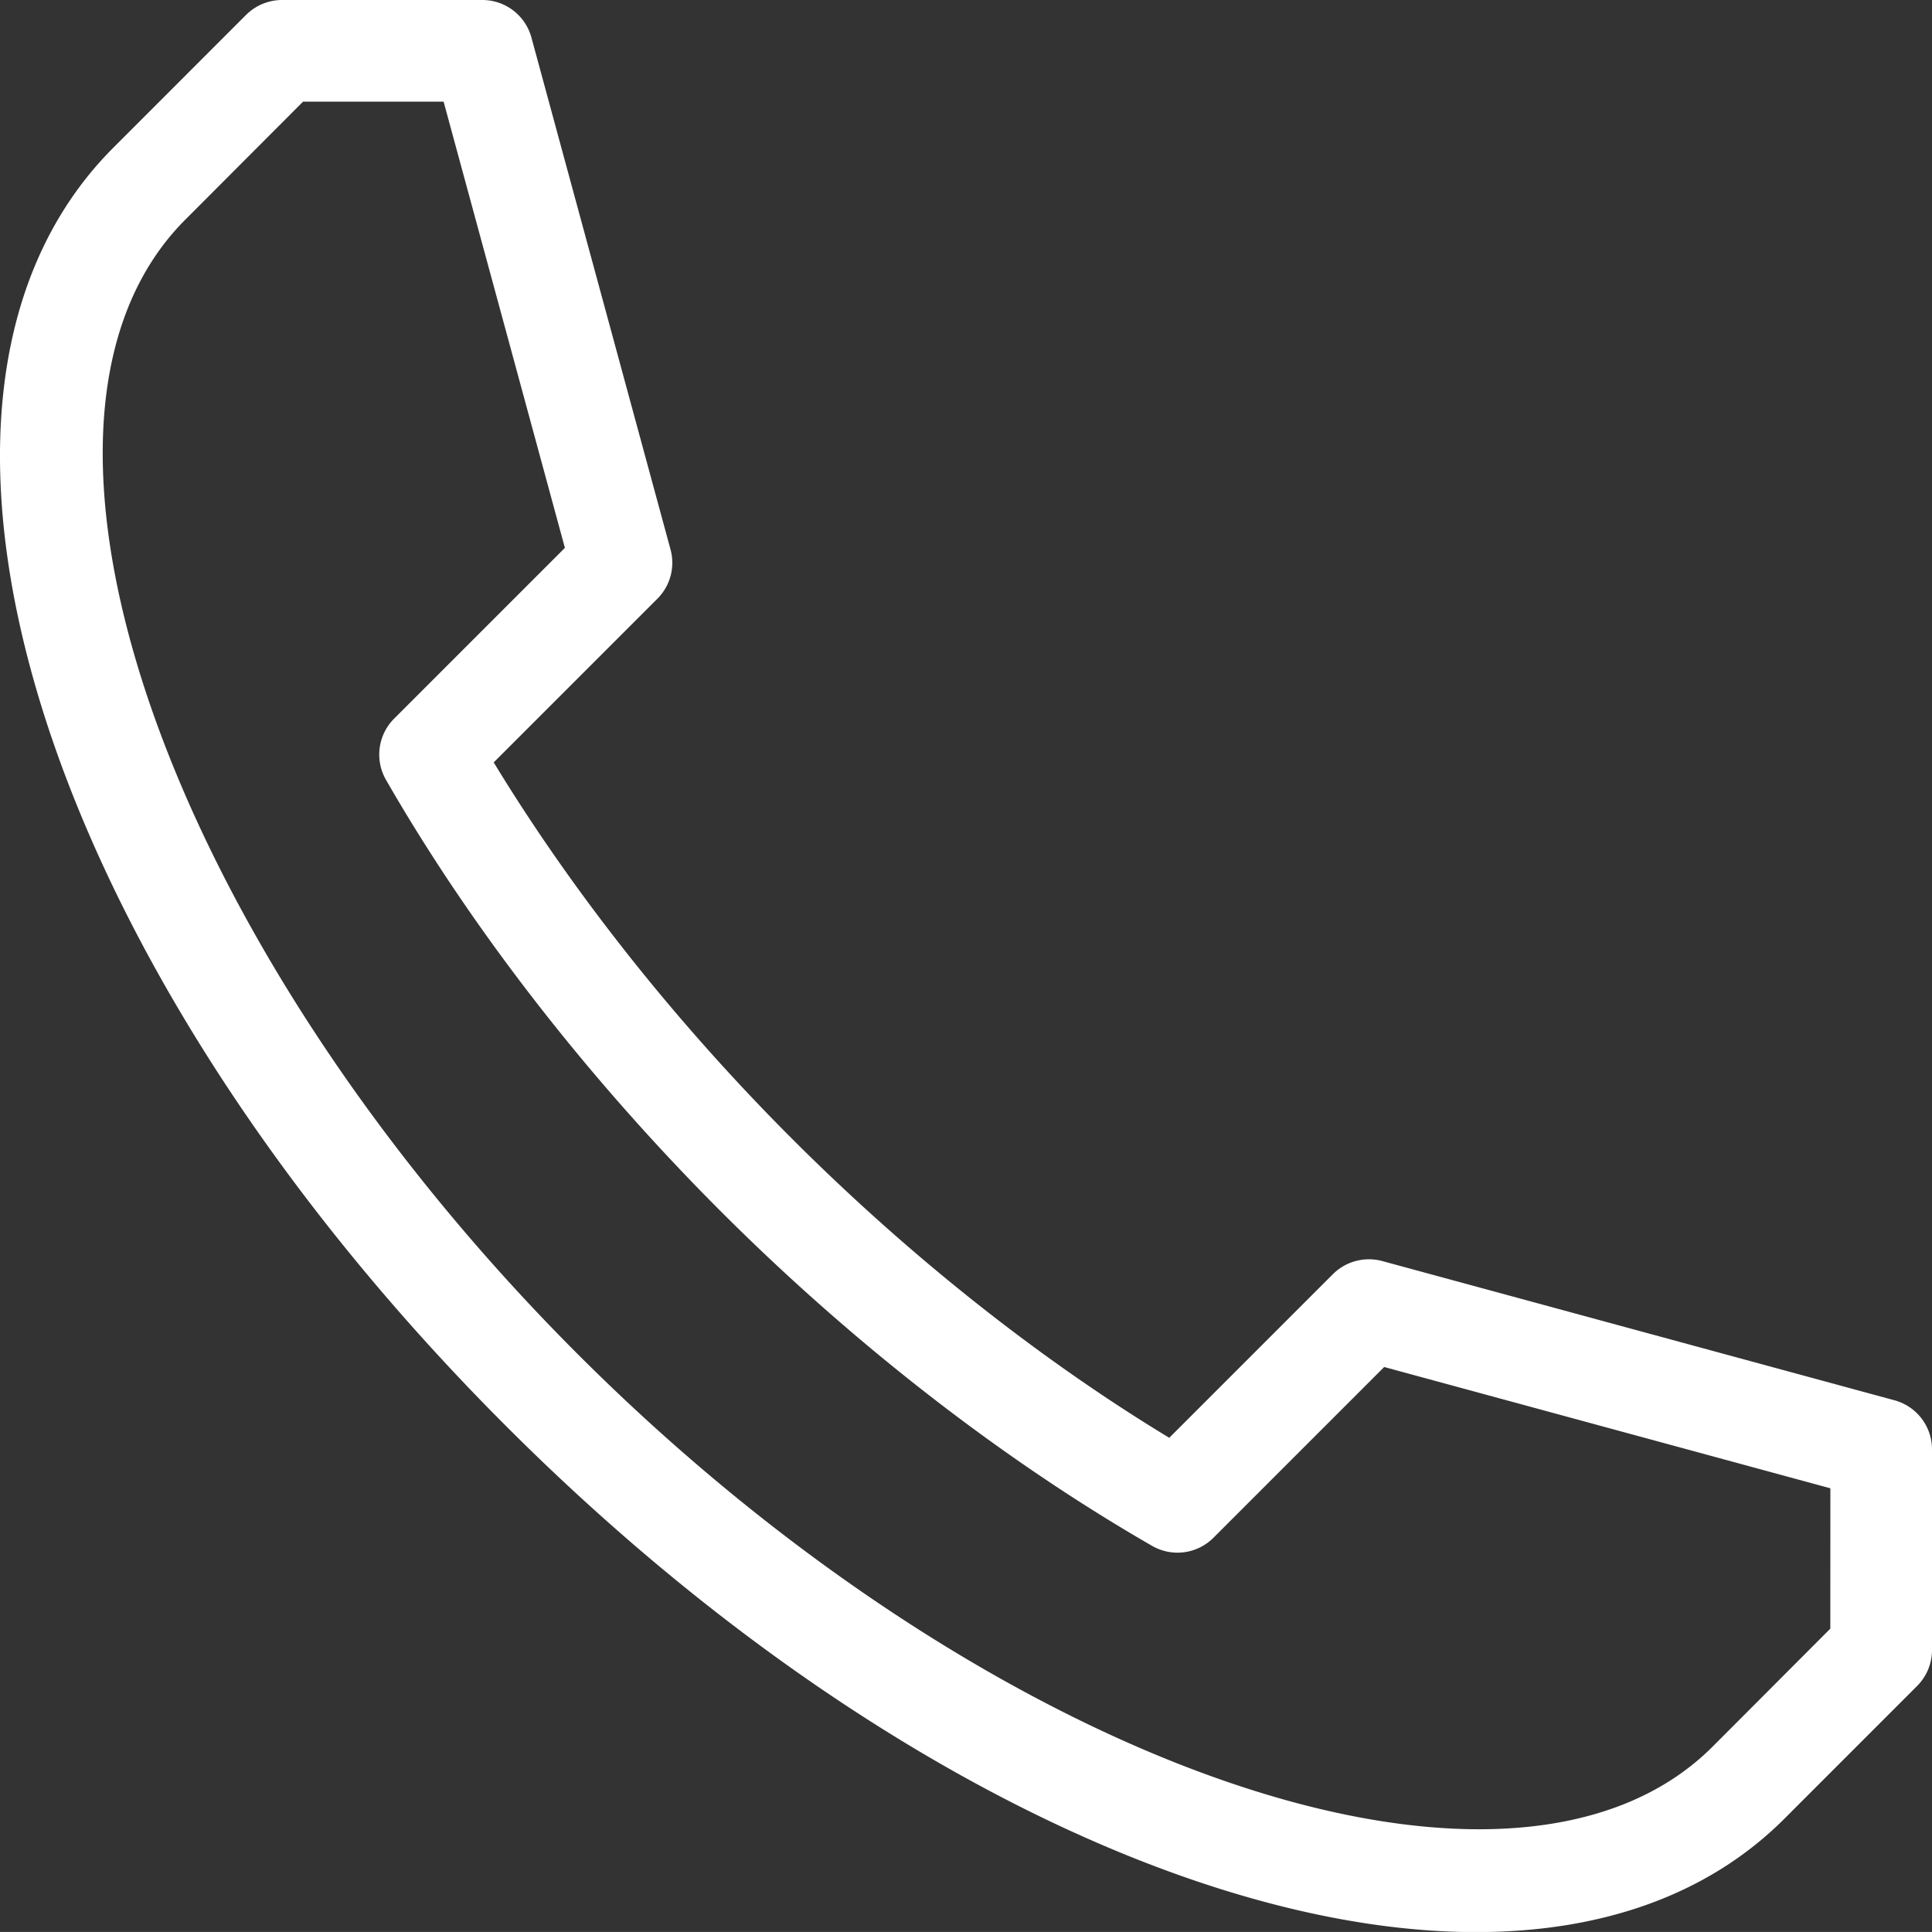 <svg xmlns="http://www.w3.org/2000/svg" viewBox="0 0 395.98 395.97"><rect x="0" y="0" width="395.98" height="395.97" fill="#333333" stroke="none"/><defs><style>.cls-1{fill:#fff;}</style></defs><g id="Ebene_2" data-name="Ebene 2"><g id="Layer_1" data-name="Layer 1"><path class="cls-1" d="M388.29,287l-105-28.54a10.48,10.48,0,0,0-10.1,2.69l-33.54,33.54c-26.64-16.14-53.2-37.19-77.23-61.21s-45-50.54-61.23-77.22l33.55-33.55a10.4,10.4,0,0,0,2.69-10.09l-28.53-105A10.43,10.43,0,0,0,98.88,0H57.81a10.46,10.46,0,0,0-7.37,3.05L23.25,30.25c-50.92,50.91-15.59,166,80.44,262C170,358.62,245.43,396,302.53,396c25.56,0,47.45-7.49,63.2-23.24l27.19-27.2a10.41,10.41,0,0,0,3.06-7.37V297.09A10.42,10.42,0,0,0,388.29,287Zm-13.15,46.81L351,358c-41.23,41.21-147.74,4.39-232.58-80.45S-3.25,86.21,38,45L62.12,20.83h28.8l24.86,91.46-35,35a10.41,10.41,0,0,0-1.66,12.56c17.56,30.54,41.29,61.09,68.6,88.41s58,51.08,88.43,68.59a10.41,10.41,0,0,0,12.55-1.67l35-35,91.45,24.86Z"/></g></g></svg>